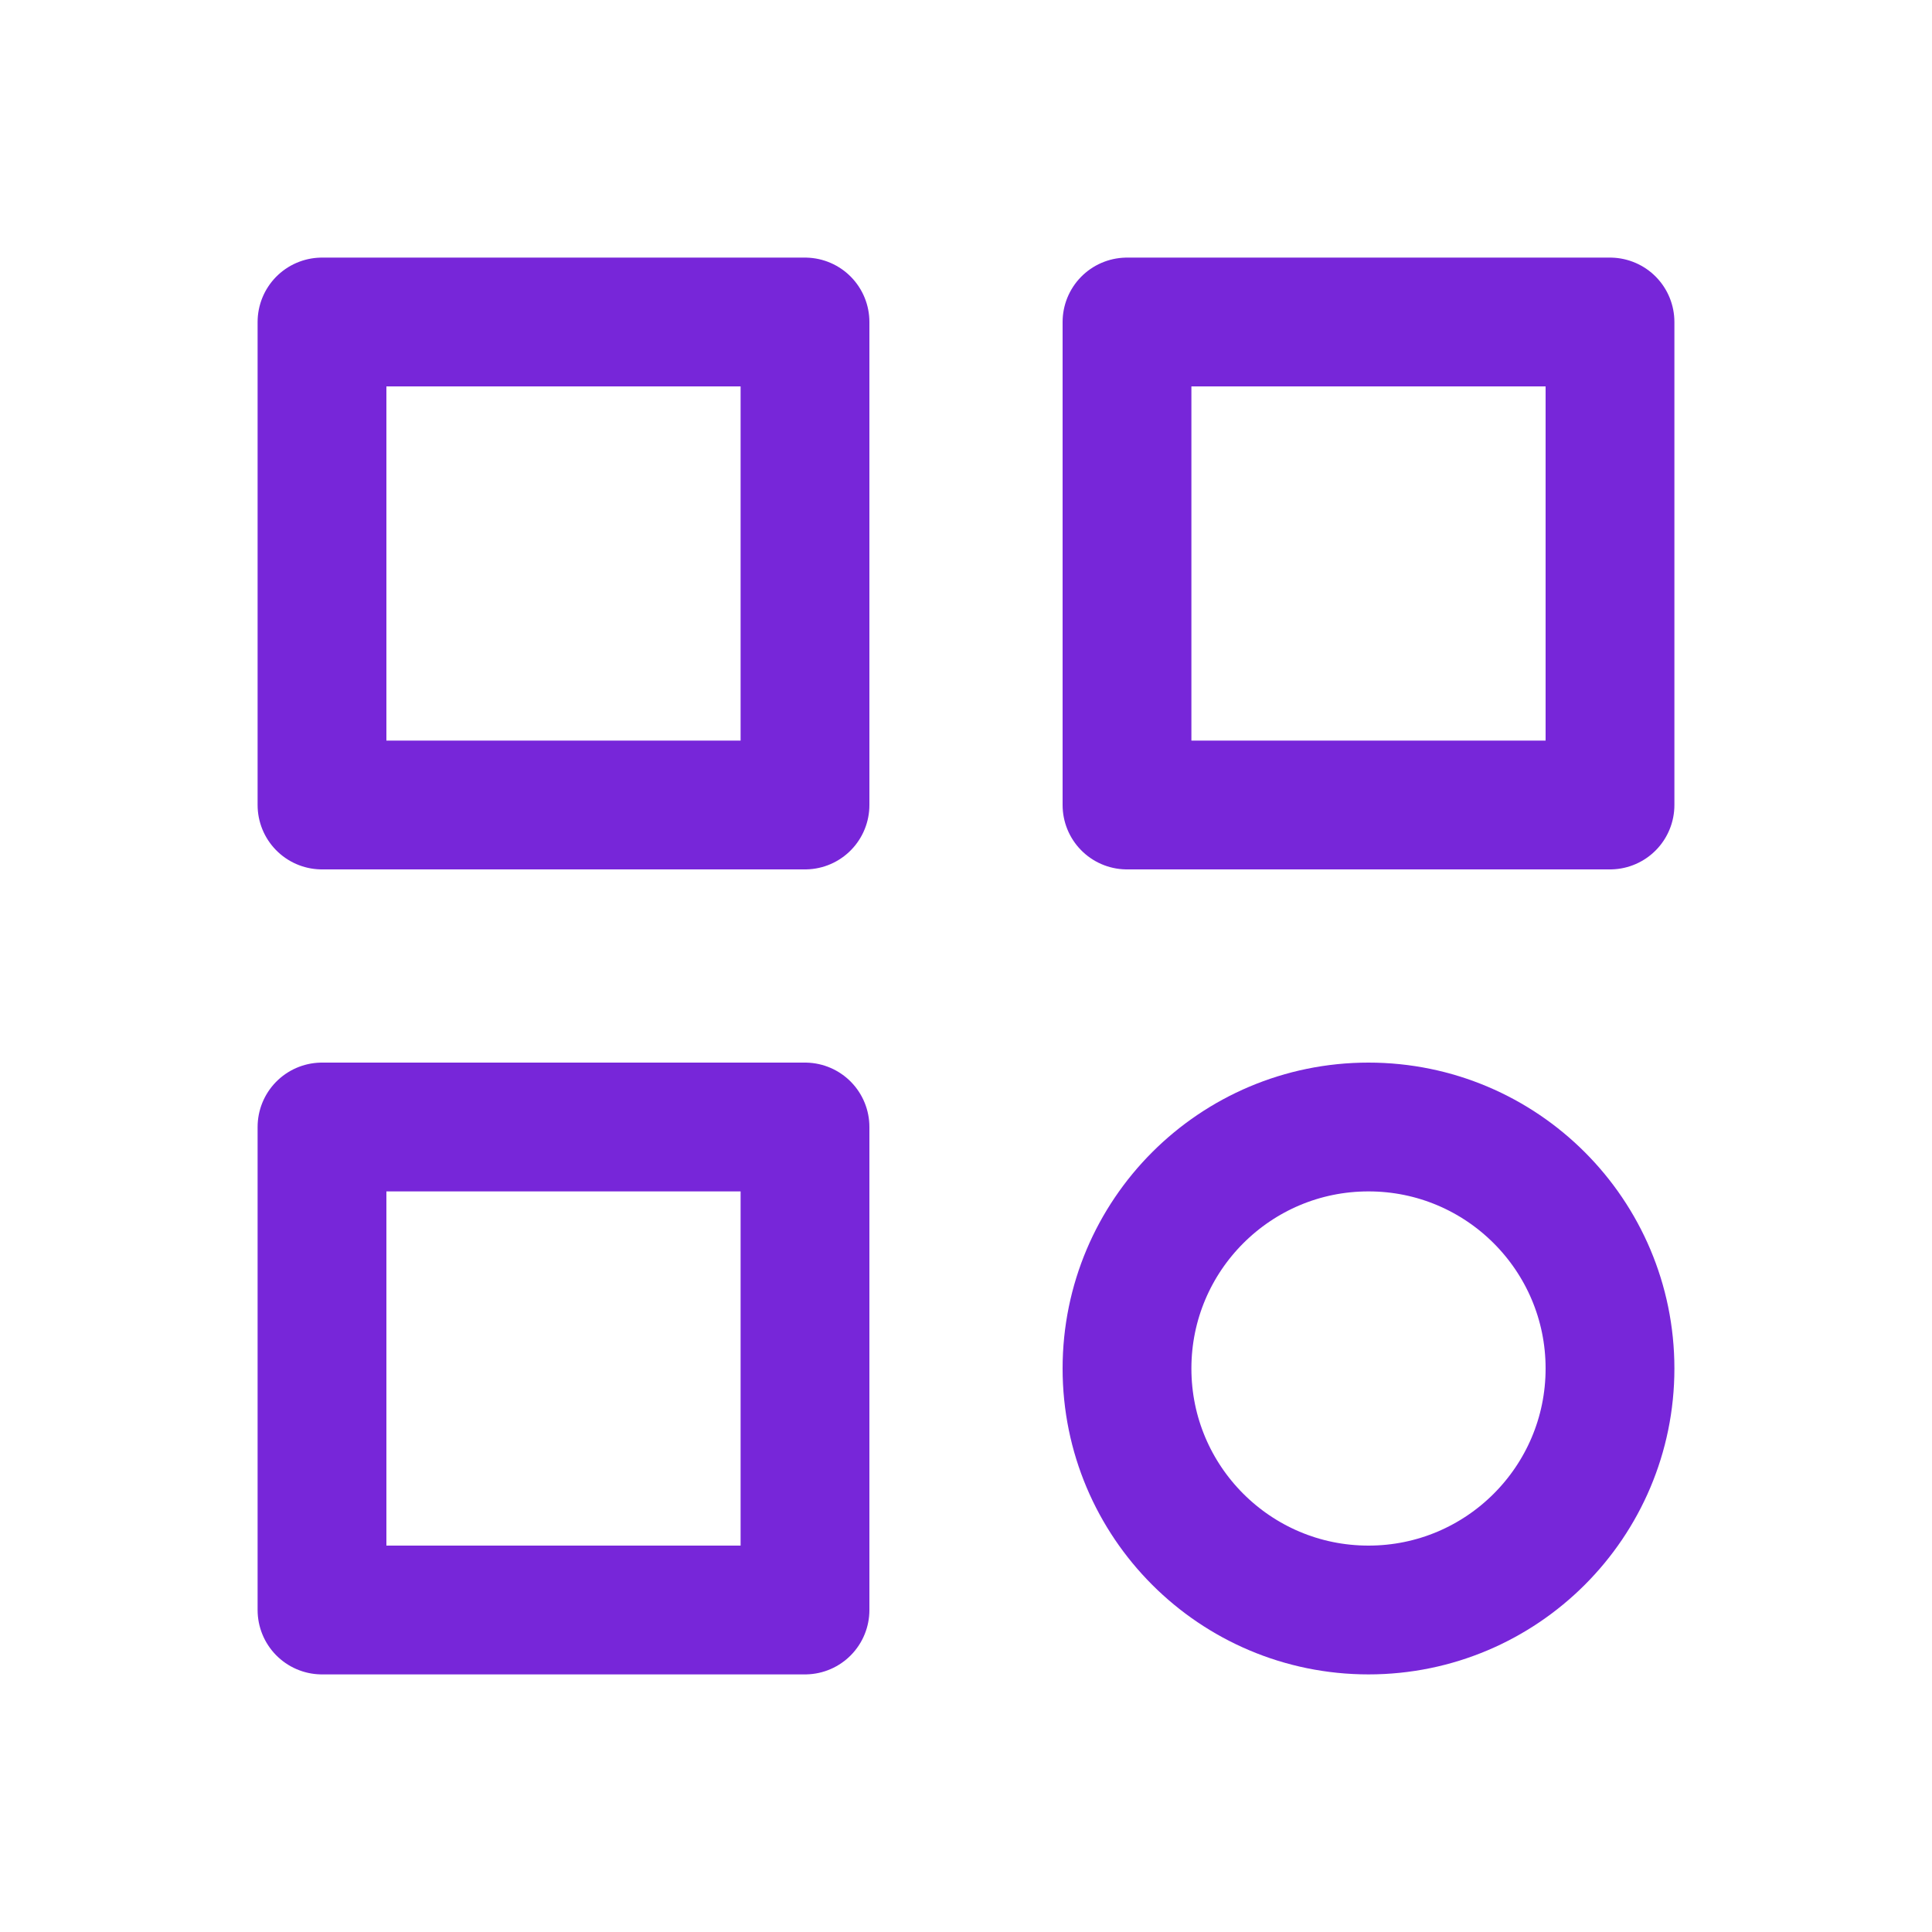 <svg width="30" height="30" viewBox="0 0 30 30" fill="none" xmlns="http://www.w3.org/2000/svg">
<g clip-path="url(#clip0_898_1195)">
<path d="M5 5H12.5V12.5H5V5Z" stroke="#7726D9" stroke-width="2" stroke-linecap="round" stroke-linejoin="round"/>
<path d="M17.5 5H25V12.5H17.5V5Z" stroke="#7726D9" stroke-width="2" stroke-linecap="round" stroke-linejoin="round"/>
<path d="M5 17.5H12.5V25H5V17.5Z" stroke="#7726D9" stroke-width="2" stroke-linecap="round" stroke-linejoin="round"/>
<path d="M21.25 25C23.321 25 25 23.321 25 21.25C25 19.179 23.321 17.5 21.25 17.5C19.179 17.5 17.5 19.179 17.5 21.25C17.5 23.321 19.179 25 21.25 25Z" stroke="#7726D9" stroke-width="2" stroke-linecap="round" stroke-linejoin="round"/>
</g>
<defs>
<clipPath id="clip0_898_1195">
<rect width="30" height="30" fill="white"/>
</clipPath>
</defs>
</svg>
